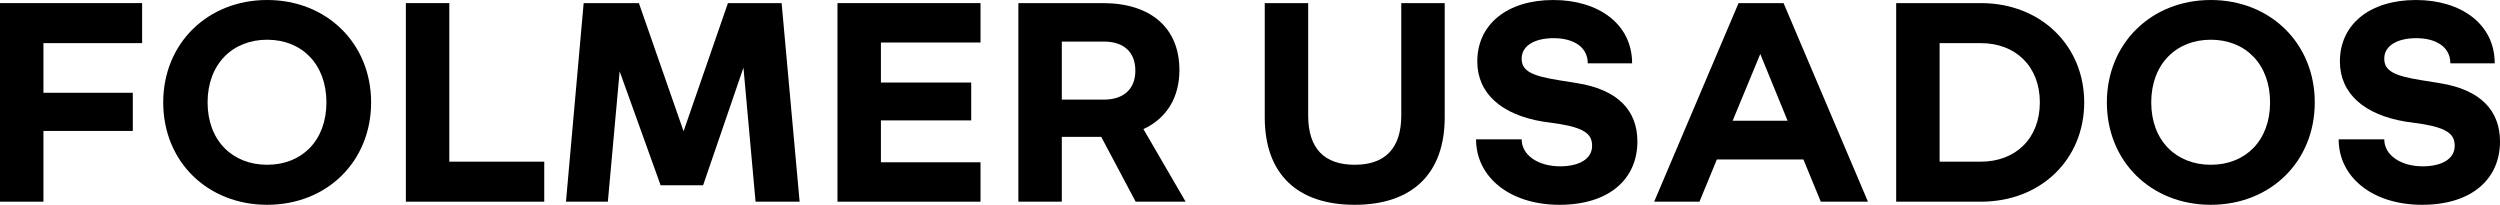 <?xml version="1.0" encoding="UTF-8"?>
<!DOCTYPE svg PUBLIC "-//W3C//DTD SVG 1.1//EN" "http://www.w3.org/Graphics/SVG/1.1/DTD/svg11.dtd">
<!-- Creator: CorelDRAW 2021 (64-Bit) -->
<svg xmlns="http://www.w3.org/2000/svg" xml:space="preserve" width="64.137mm" height="5.254mm" version="1.1" shape-rendering="geometricPrecision" text-rendering="geometricPrecision" image-rendering="optimizeQuality" fill-rule="evenodd" clip-rule="evenodd"
viewBox="0 0 8638.7 707.66"
 xmlns:xlink="http://www.w3.org/1999/xlink"
 xmlns:xodm="http://www.corel.com/coreldraw/odm/2003">
 <g id="Capa_x0020_1">
  <polygon fill="black" fill-rule="nonzero" points="-0,10.72 -0,696.93 150.11,696.93 150.11,452.47 458.91,452.47 458.91,320.59 150.11,320.59 150.11,149.04 491.07,149.04 491.07,10.72 "/>
  <path id="_1" fill="black" fill-rule="nonzero" d="M1282.36 353.83c0,-203.72 -153.32,-353.83 -359.18,-353.83 -205.86,0 -359.2,150.11 -359.2,353.83 0,204.79 153.33,353.82 359.2,353.82 205.86,0 359.18,-149.04 359.18,-353.82zm-154.4 0c0,131.88 -84.71,215.51 -204.79,215.51 -120.09,0 -205.86,-83.63 -205.86,-215.51 0,-131.89 85.77,-216.58 205.86,-216.58 120.08,0 204.79,84.69 204.79,216.58z"/>
  <polygon id="_2" fill="black" fill-rule="nonzero" points="1402.44,10.72 1402.44,696.93 1880.64,696.93 1880.64,558.62 1552.55,558.62 1552.55,10.72 "/>
  <polygon id="_3" fill="black" fill-rule="nonzero" points="2282.73,640.11 2429.61,640.11 2569,233.74 2610.81,696.93 2763.06,696.93 2700.88,10.72 2515.39,10.72 2362.06,453.55 2207.66,10.72 2016.82,10.72 1955.69,696.93 2100.45,696.93 2141.19,246.61 "/>
  <polygon id="_4" fill="black" fill-rule="nonzero" points="2893.88,10.72 2893.88,696.93 3388.17,696.93 3388.17,560.76 3043.99,560.76 3043.99,416.02 3356,416.02 3356,285.21 3043.99,285.21 3043.99,146.89 3388.17,146.89 3388.17,10.72 "/>
  <path id="_5" fill="black" fill-rule="nonzero" d="M3924.27 696.93l172.62 0 -145.82 -250.89c79.33,-36.46 124.37,-108.29 124.37,-203.72 0,-145.82 -98.65,-231.6 -264.83,-231.6l-291.65 0 0 686.21 150.11 0 0 -224.09 136.17 0 119.01 224.09zm-109.37 -553.26c68.63,0 108.29,36.46 108.29,100.79 0,62.19 -39.67,99.71 -108.29,99.71l-145.82 0 0 -200.5 145.82 0z"/>
  <path id="_6" fill="black" fill-rule="nonzero" d="M4681.23 707.66c198.36,0 310.94,-107.21 310.94,-302.36l0 -394.58 -150.1 0 0 388.14c0,114.73 -56.83,170.48 -160.84,170.48 -105.07,0 -160.84,-55.75 -160.84,-170.48l0 -388.14 -150.1 0 0 394.58c0,195.14 111.51,302.36 310.94,302.36z"/>
  <path id="_7" fill="black" fill-rule="nonzero" d="M5501.46 503.94c0,46.1 -46.1,70.77 -110.43,70.77 -76.13,0 -132.95,-38.6 -132.95,-93.27l-157.62 0c0,129.73 115.79,226.23 288.43,226.23 172.62,0 269.11,-90.07 269.11,-218.73 0,-106.15 -66.47,-179.06 -208,-201.58l-60.05 -9.64c-94.35,-15.02 -131.88,-31.1 -131.88,-75.05 0,-46.1 47.18,-70.77 110.43,-70.77 69.69,0 117.95,31.09 117.95,86.85l153.32 0c0,-136.17 -116.87,-218.74 -272.33,-218.74 -158.69,0 -262.69,83.64 -262.69,212.3 0,110.43 83.63,184.42 227.31,208l60.03 8.58c87.93,15 109.37,37.53 109.37,75.05z"/>
  <path id="_8" fill="black" fill-rule="nonzero" d="M6163.02 10.72l-155.47 0 -291.63 686.21 156.54 0 60.05 -145.82 299.14 0 60.05 145.82 162.98 0 -291.63 -686.21zm-175.85 406.36l95.43 -230.52 94.35 230.52 -189.78 0z"/>
  <path id="_9" fill="black" fill-rule="nonzero" d="M6552.21 10.72l0 686.21 292.71 0c208,0 357.04,-146.89 357.04,-343.1 0,-195.14 -149.04,-343.11 -357.04,-343.11l-292.71 0zm292.71 138.31c119.01,0 203.72,79.35 203.72,204.8 0,125.44 -84.71,204.79 -203.72,204.79l-142.6 0 0 -409.58 142.6 0z"/>
  <path id="_10" fill="black" fill-rule="nonzero" d="M7998.61 353.83c0,-203.72 -153.32,-353.83 -359.18,-353.83 -205.86,0 -359.2,150.11 -359.2,353.83 0,204.79 153.33,353.82 359.2,353.82 205.86,0 359.18,-149.04 359.18,-353.82zm-154.4 0c0,131.88 -84.71,215.51 -204.79,215.51 -120.09,0 -205.86,-83.63 -205.86,-215.51 0,-131.89 85.77,-216.58 205.86,-216.58 120.08,0 204.79,84.69 204.79,216.58z"/>
  <path id="_11" fill="black" fill-rule="nonzero" d="M8482.16 503.94c0,46.1 -46.1,70.77 -110.43,70.77 -76.13,0 -132.95,-38.6 -132.95,-93.27l-157.62 0c0,129.73 115.79,226.23 288.43,226.23 172.62,0 269.11,-90.07 269.11,-218.73 0,-106.15 -66.47,-179.06 -208,-201.58l-60.05 -9.64c-94.35,-15.02 -131.88,-31.1 -131.88,-75.05 0,-46.1 47.18,-70.77 110.43,-70.77 69.69,0 117.95,31.09 117.95,86.85l153.32 0c0,-136.17 -116.87,-218.74 -272.33,-218.74 -158.69,0 -262.69,83.64 -262.69,212.3 0,110.43 83.63,184.42 227.31,208l60.03 8.58c87.93,15 109.37,37.53 109.37,75.05z"/>
 </g>
</svg>
